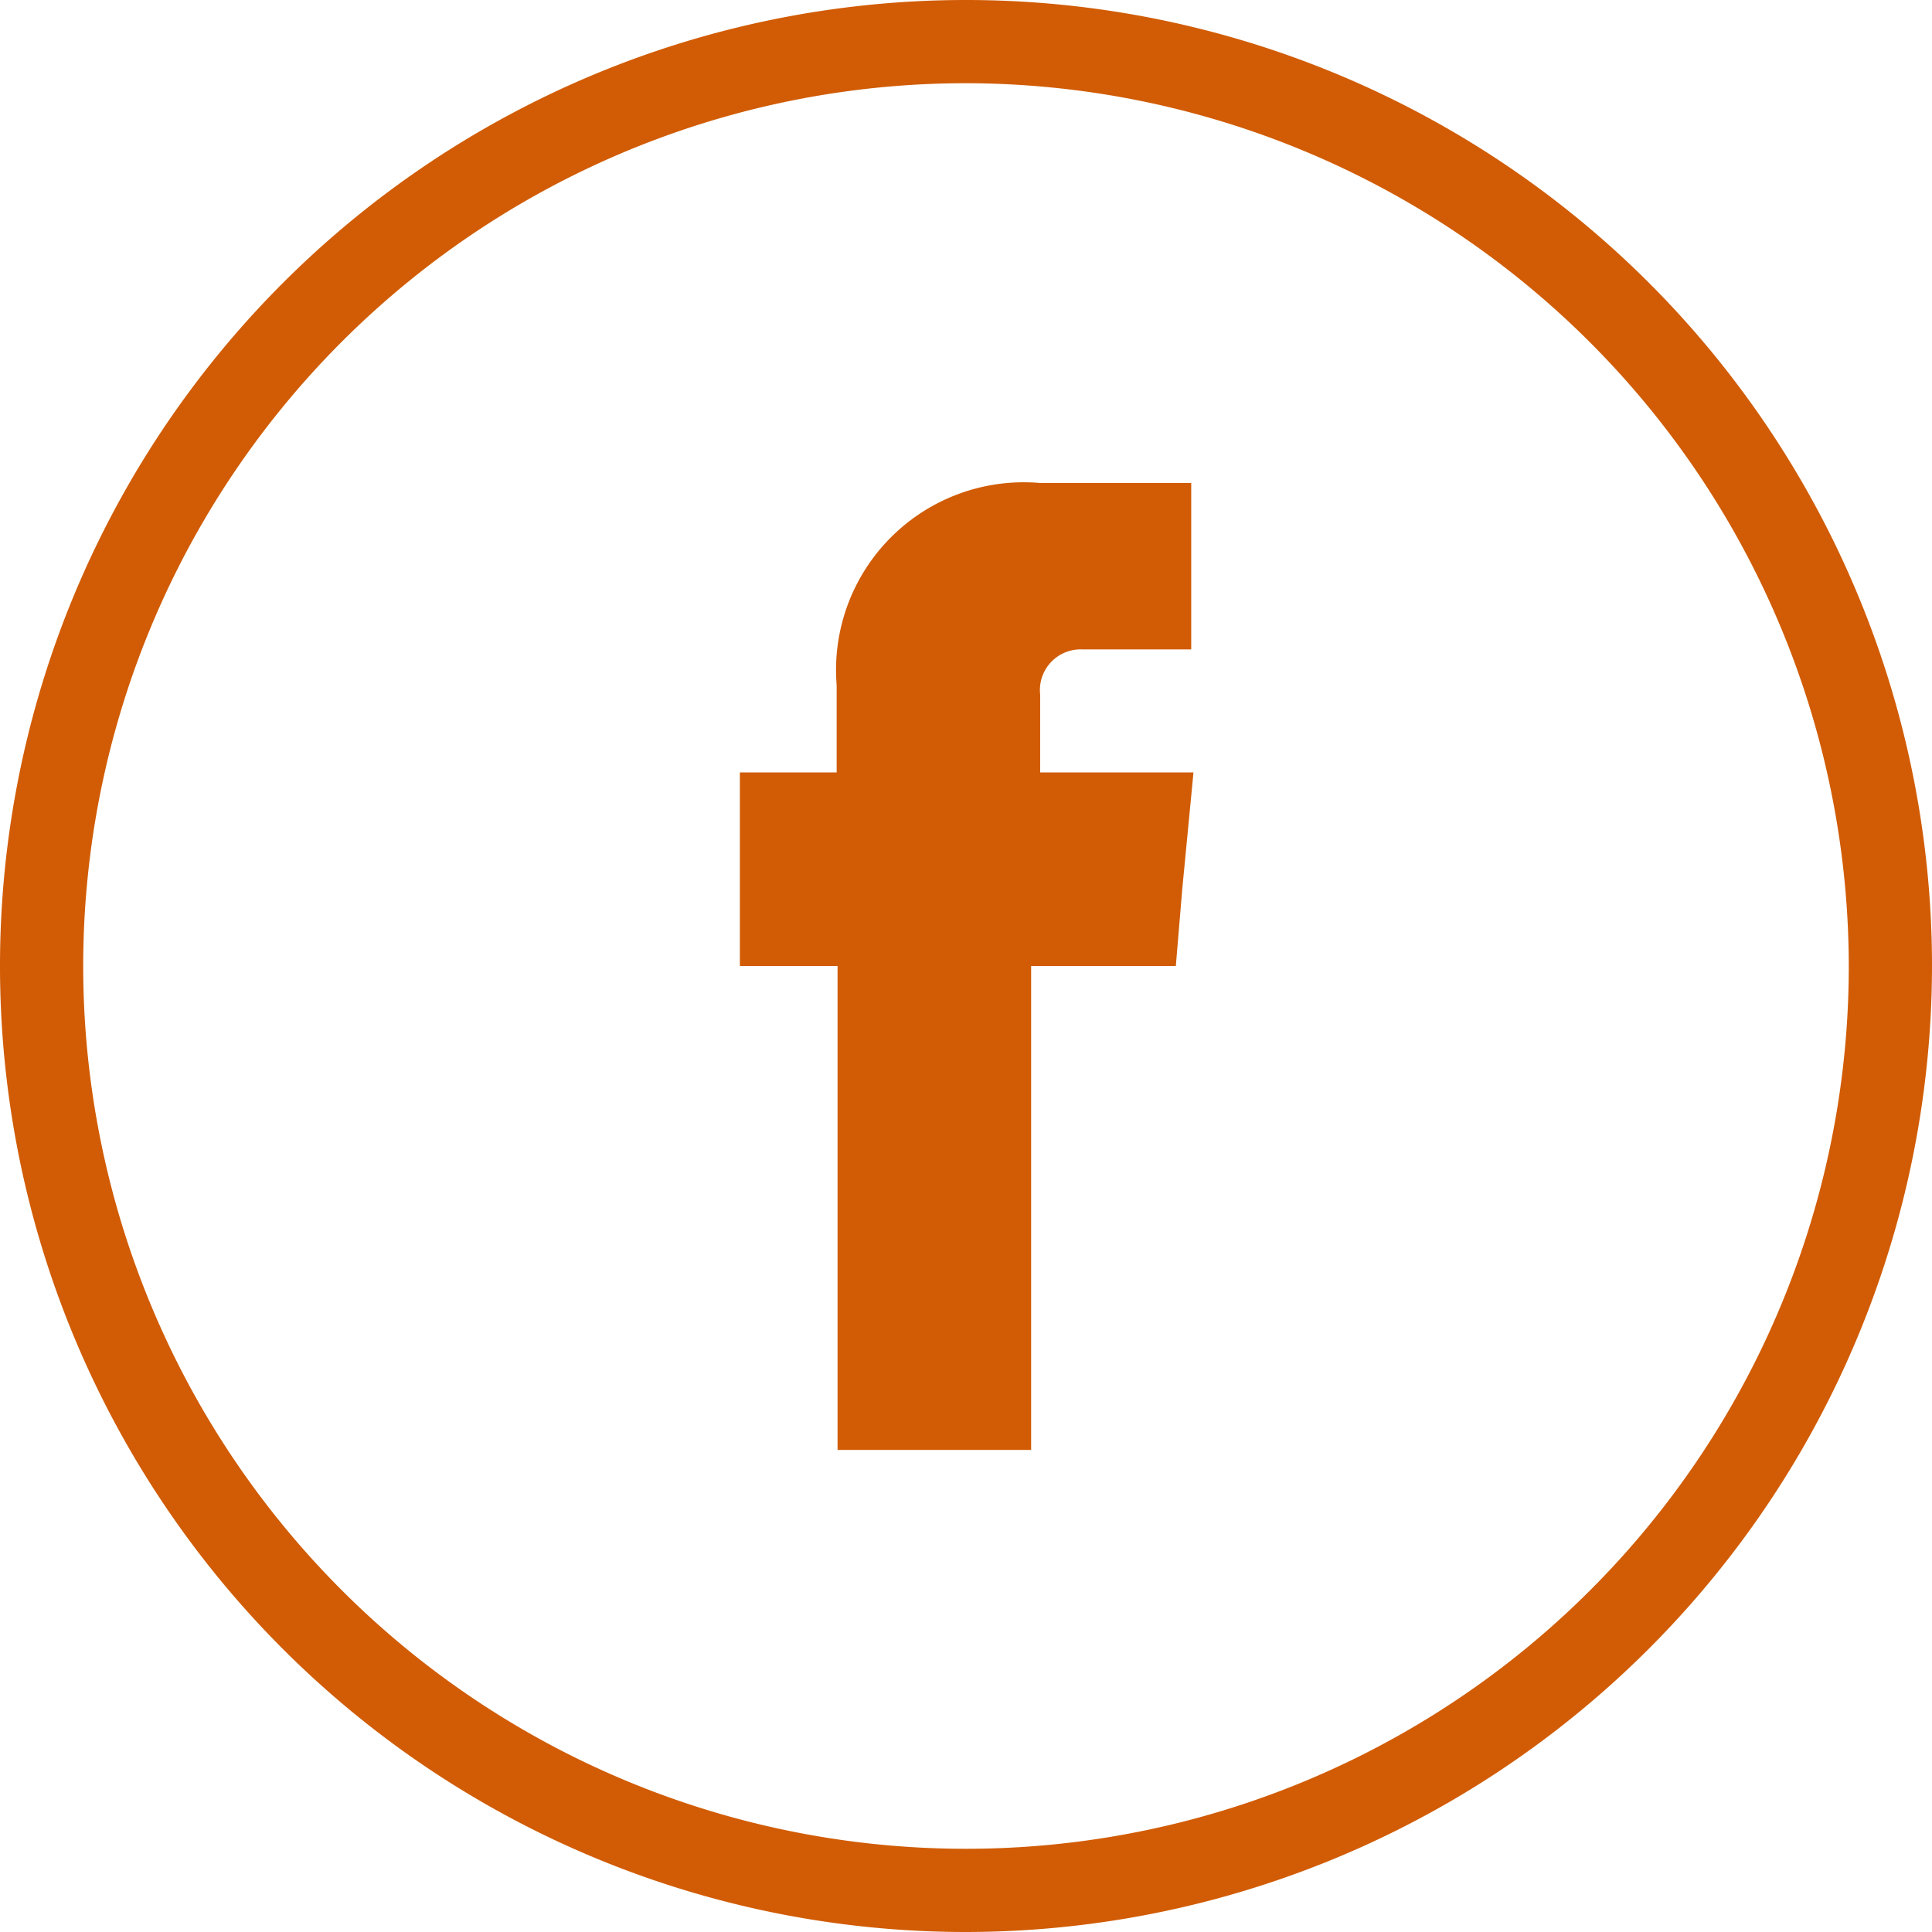 <svg xmlns="http://www.w3.org/2000/svg" viewBox="0 0 42.72 42.72"><g id="Lager_2" data-name="Lager 2"><g id="Lager_1-2" data-name="Lager 1"><path d="M23,17.08V15.36a.9.9,0,0,1,.94-1h2.4V10.68H23a4.15,4.15,0,0,0-4.5,4.47v1.93H16.36v4.28h2.16v10.7H22.8V21.36H26l.14-1.68.25-2.6Z" style="fill:#d15c05"/><path d="M21.36,42.72A21.36,21.36,0,1,1,42.72,21.36,21.38,21.38,0,0,1,21.36,42.72Zm0-40.88A19.52,19.52,0,1,0,40.88,21.36,19.55,19.55,0,0,0,21.36,1.84Z" style="fill:#d15c05"/></g></g></svg>